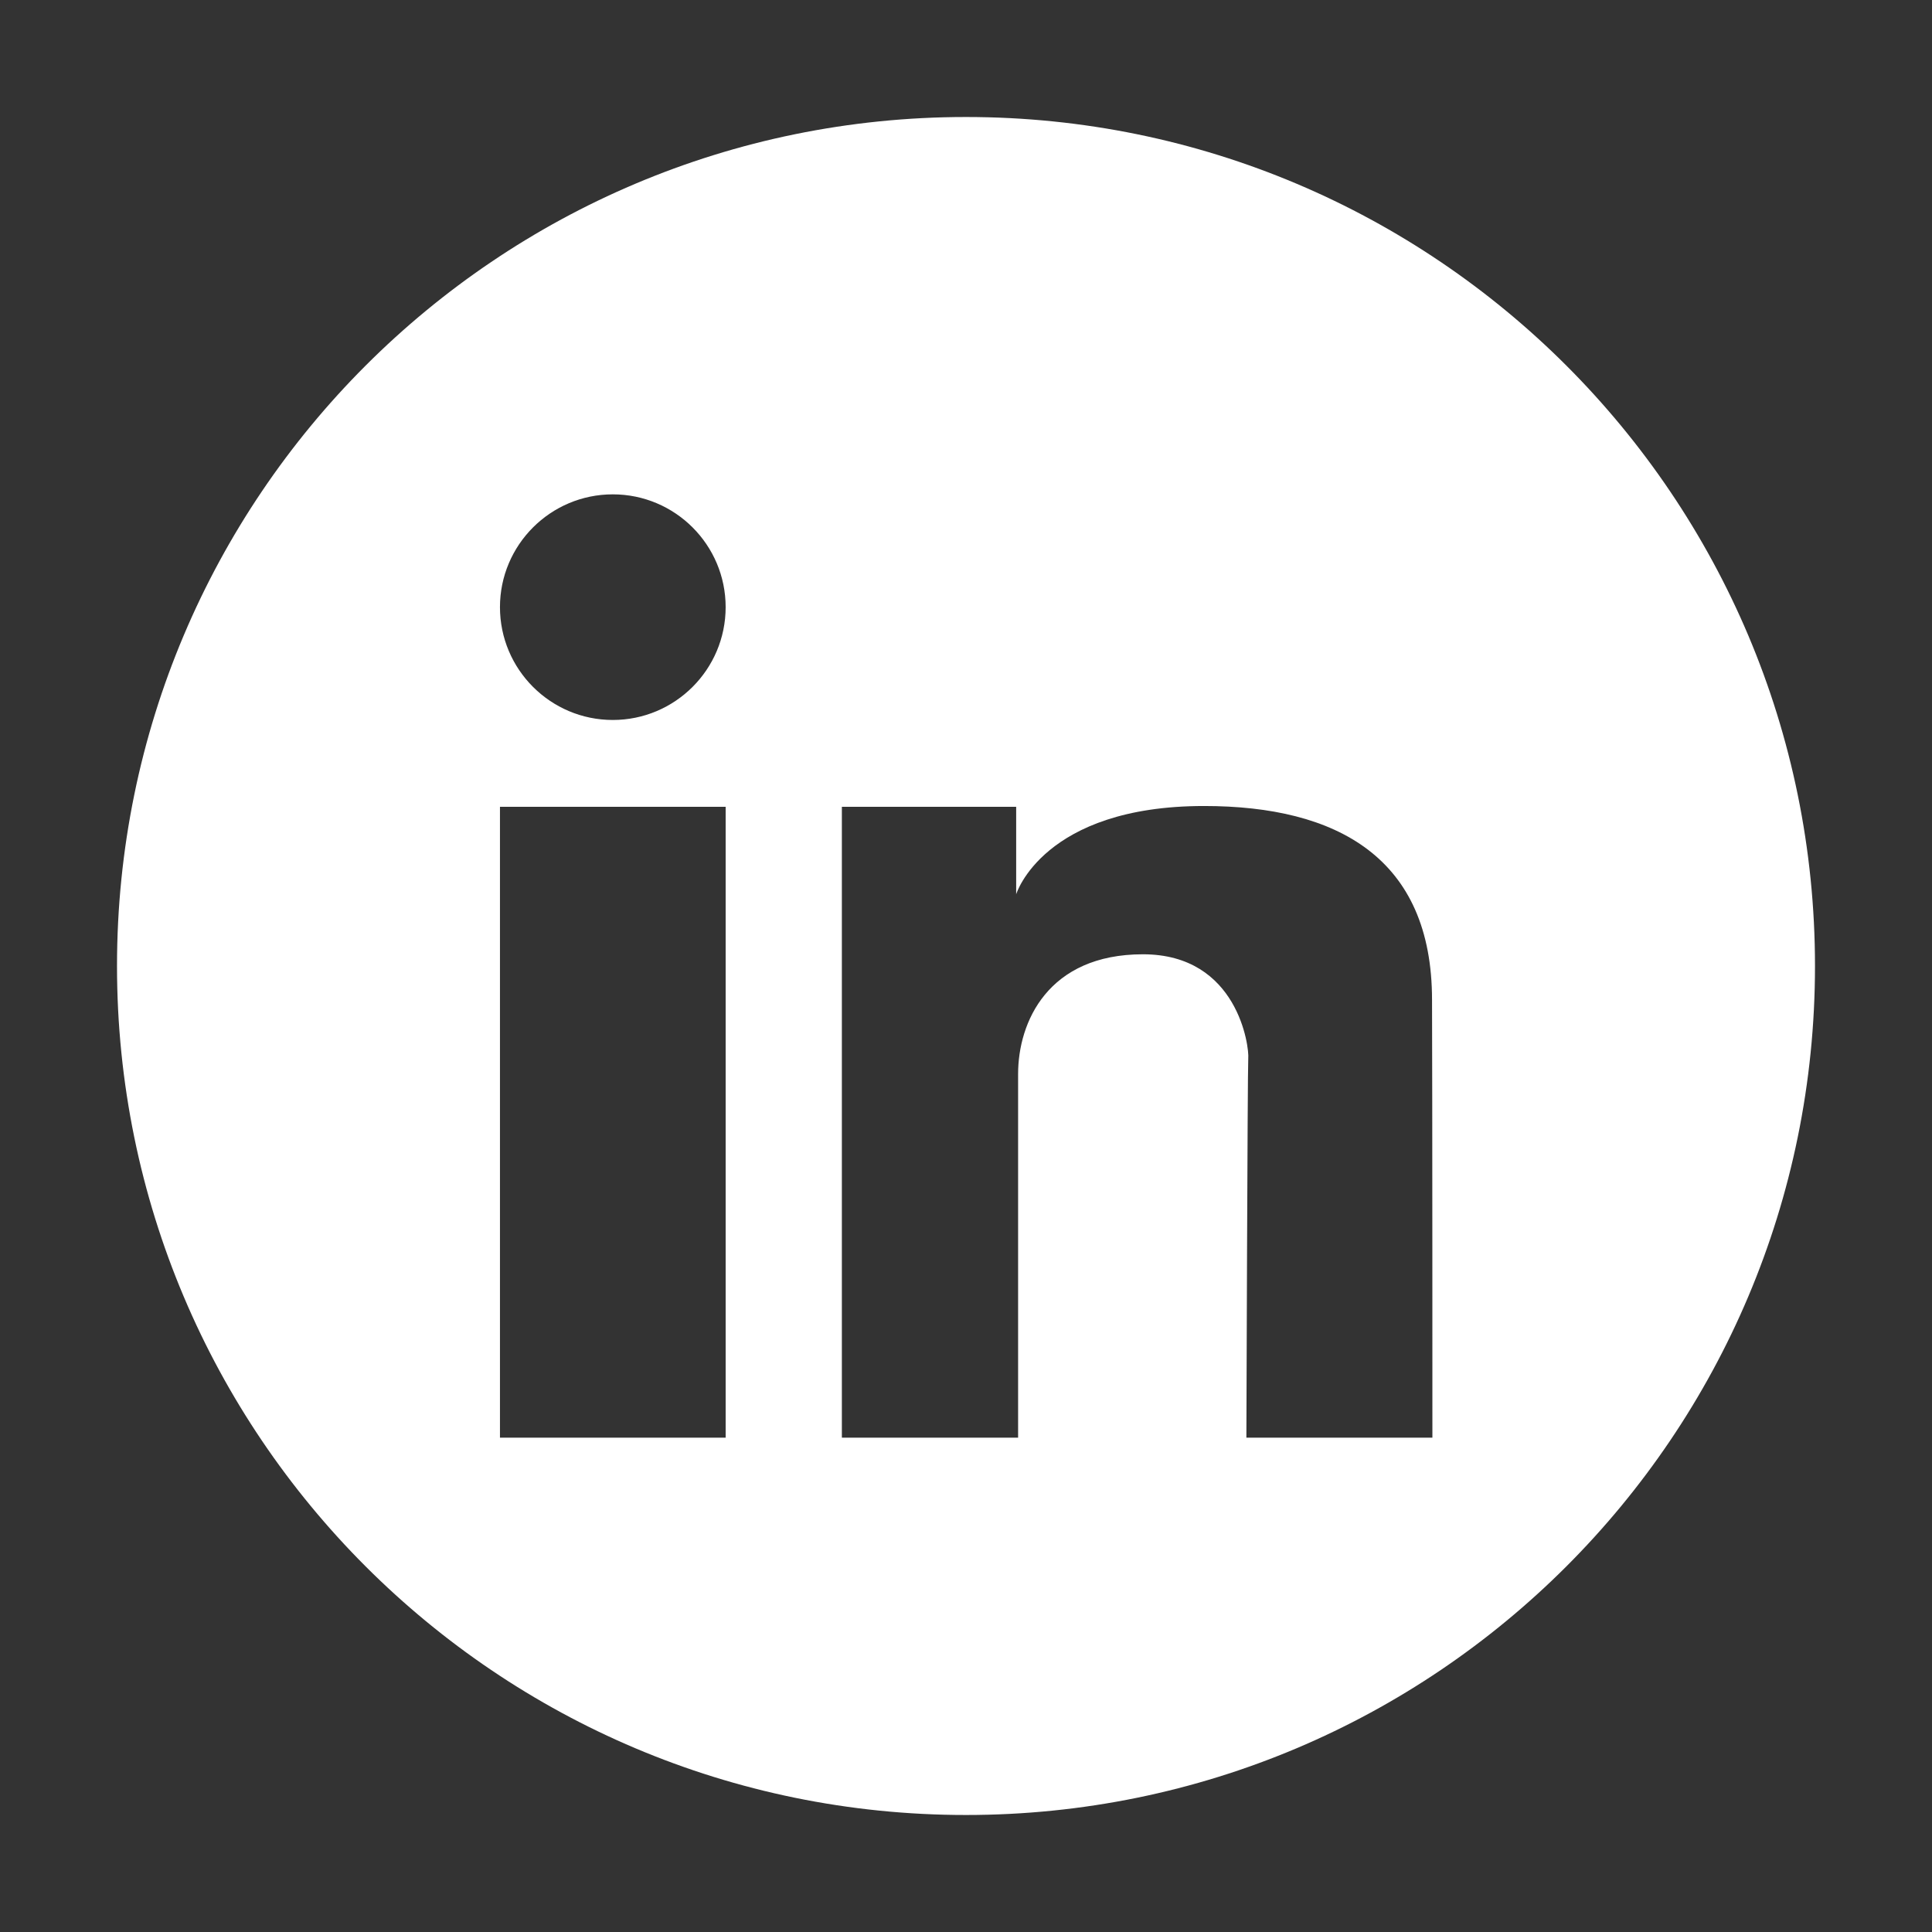<svg width="32" height="32" viewBox="0 0 32 32" fill="none" xmlns="http://www.w3.org/2000/svg">
<rect x="0" y="0" width="32" height="32" fill="#333333" stroke="none"/>
<g id="linkedin (1)">
<path id="Vector" d="M16 1.938C8.231 1.938 1.938 8.231 1.938 16C1.938 23.769 8.231 30.062 16 30.062C23.769 30.062 30.062 23.769 30.062 16C30.062 8.231 23.769 1.938 16 1.938ZM12.019 23.812H8.281V13.363H12.019V23.812ZM10.15 11.925C9.119 11.925 8.281 11.088 8.281 10.056C8.281 9.025 9.119 8.188 10.15 8.188C11.181 8.188 12.019 9.025 12.019 10.056C12.019 11.088 11.181 11.925 10.15 11.925ZM23.725 23.812H20.644C20.644 23.812 20.663 17.719 20.675 17.531C20.694 17.344 20.506 15.806 18.931 15.806C17.356 15.806 16.863 16.931 16.863 17.788V23.812H13.944V13.363H16.831V14.812C16.831 14.812 17.275 13.35 19.944 13.35C22.144 13.35 23.719 14.206 23.719 16.562C23.725 17.869 23.725 23.812 23.725 23.812Z" fill="white"/>
</g>
</svg>
